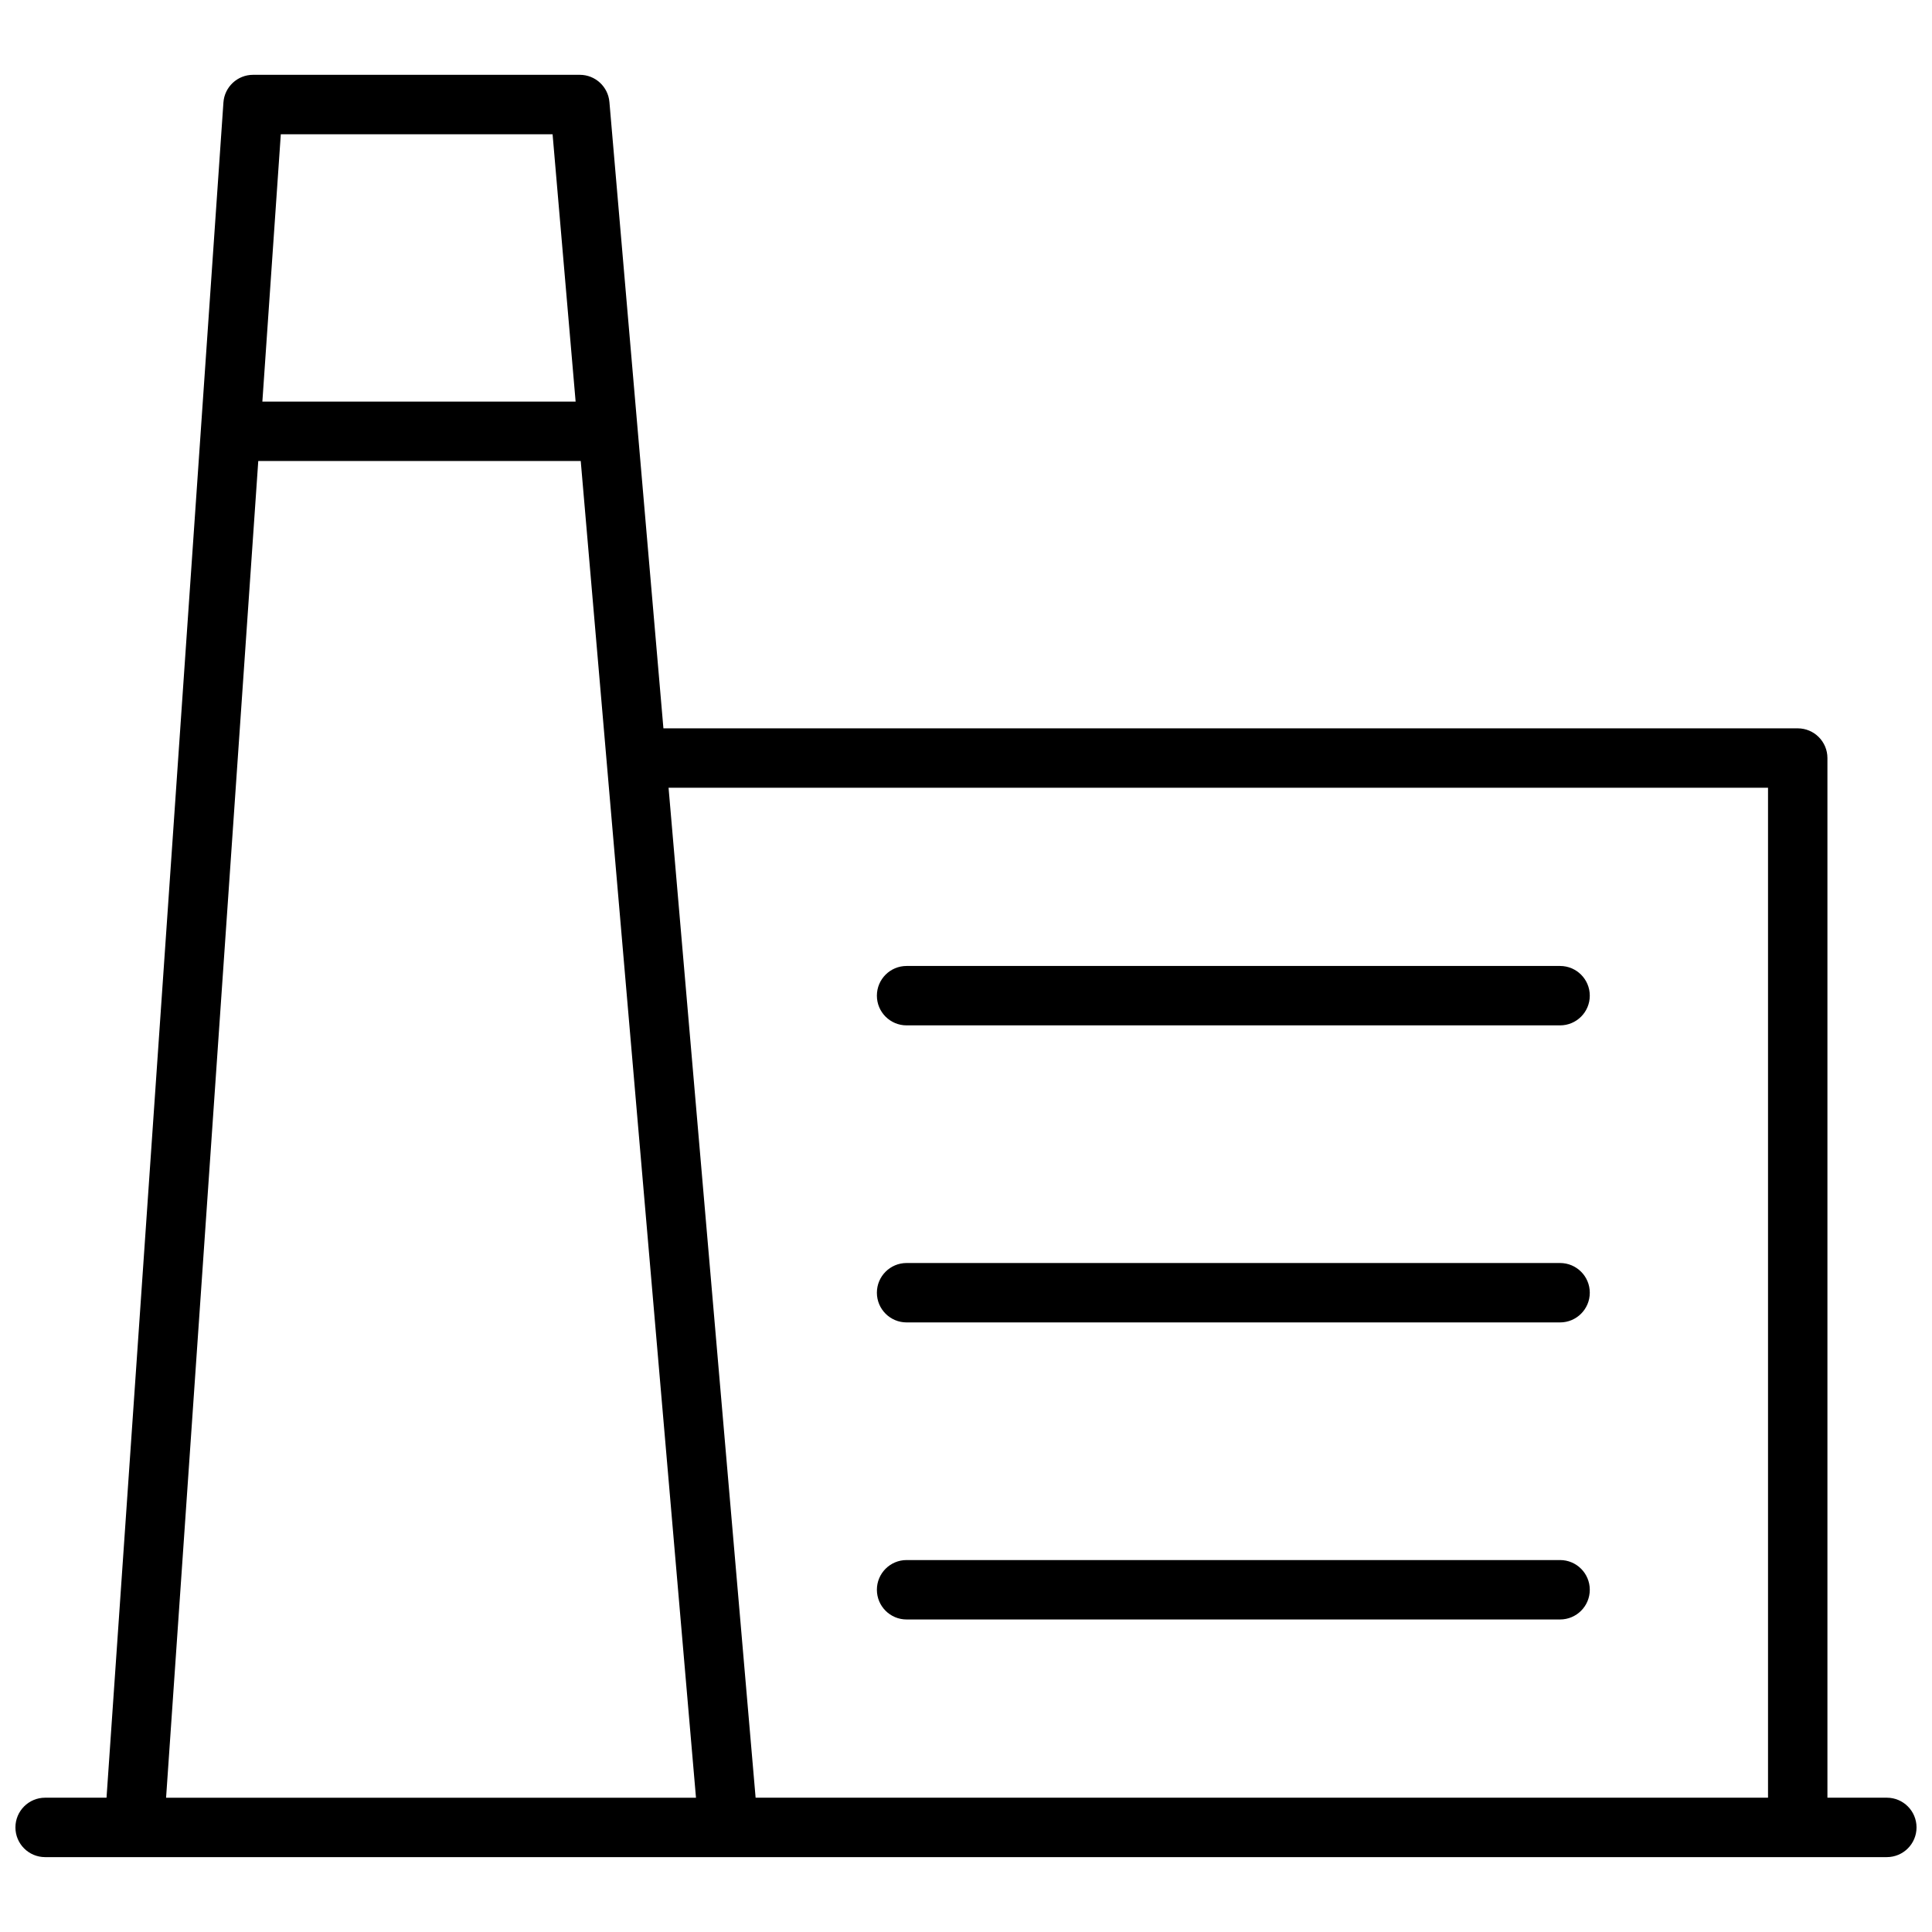 <?xml version="1.0" encoding="UTF-8"?>
<!-- Uploaded to: ICON Repo, www.svgrepo.com, Generator: ICON Repo Mixer Tools -->
<svg width="800px" height="800px" version="1.1" viewBox="144 144 512 512" xmlns="http://www.w3.org/2000/svg">
 <defs>
  <clipPath id="a">
   <path d="m148.09 163h503.81v474h-503.81z"/>
  </clipPath>
 </defs>
 <g clip-path="url(#a)">
  <path d="m172.23 620.41 30.98-449.25c0.285-4.129 3.719-7.332 7.856-7.332h86.594c4.082 0 7.488 3.129 7.84 7.199l14.312 165.99h300.6c4.348 0 7.875 3.523 7.875 7.871v275.52h15.742c4.348 0 7.871 3.527 7.871 7.875 0 4.348-3.523 7.871-7.871 7.871h-488.07c-4.348 0-7.871-3.523-7.871-7.871 0-4.348 3.523-7.875 7.871-7.875zm125.67-354.24c-0.078 0-0.16 0.004-0.238 0.004h-85.219l-24.43 354.24h140.43zm-1.355-15.742-6.106-70.848h-72.023l-4.887 70.848zm47.699 369.98h268.3v-267.65h-291.37zm213.19-62.977c4.348 0 7.875 3.527 7.875 7.875s-3.527 7.871-7.875 7.871h-173.18c-4.348 0-7.871-3.523-7.871-7.871s3.523-7.875 7.871-7.875zm0-78.719c4.348 0 7.875 3.523 7.875 7.871s-3.527 7.871-7.875 7.871h-173.18c-4.348 0-7.871-3.523-7.871-7.871s3.523-7.871 7.871-7.871zm0-78.719c4.348 0 7.875 3.523 7.875 7.871s-3.527 7.871-7.875 7.871h-173.18c-4.348 0-7.871-3.523-7.871-7.871s3.523-7.871 7.871-7.871z" fill-rule="evenodd"/>
 </g>
</svg>